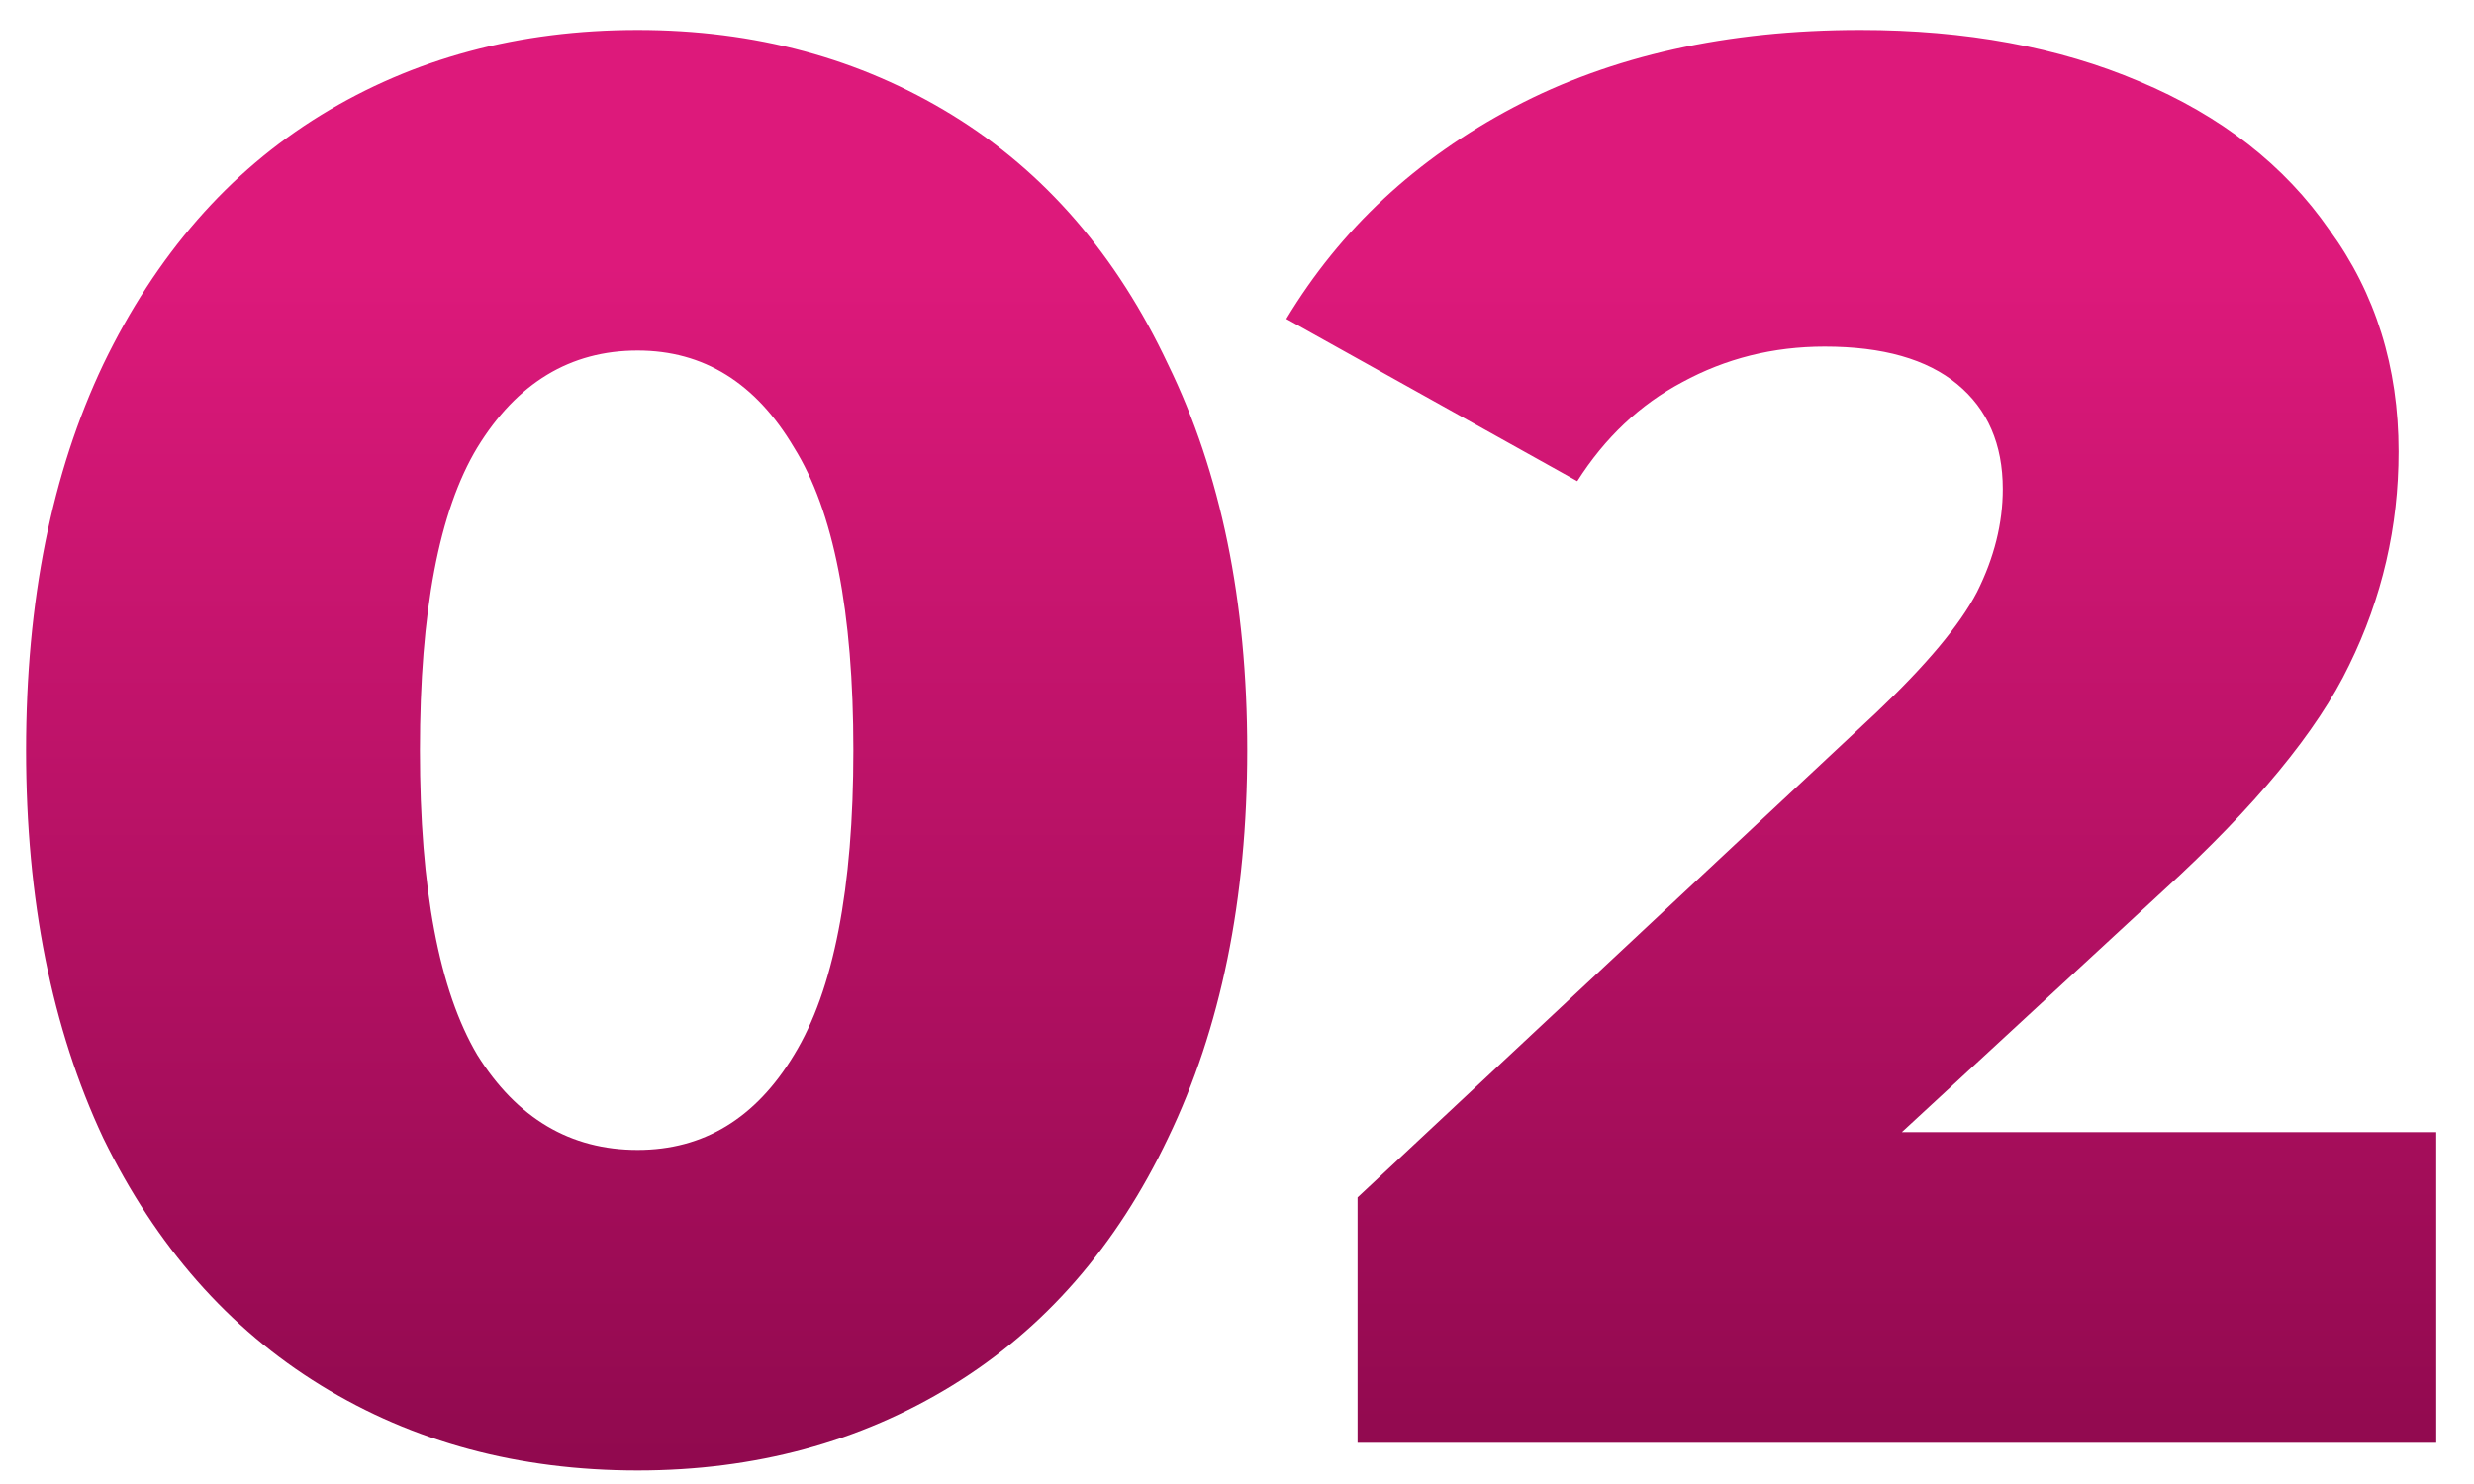 <?xml version="1.0" encoding="UTF-8"?> <svg xmlns="http://www.w3.org/2000/svg" width="60" height="36" viewBox="0 0 60 36" fill="none"> <path d="M15.464 35.672C12.584 35.672 10.024 34.984 7.784 33.608C5.544 32.232 3.784 30.232 2.504 27.608C1.256 24.952 0.632 21.816 0.632 18.2C0.632 14.584 1.256 11.464 2.504 8.84C3.784 6.184 5.544 4.168 7.784 2.792C10.024 1.416 12.584 0.728 15.464 0.728C18.312 0.728 20.856 1.416 23.096 2.792C25.336 4.168 27.08 6.184 28.328 8.84C29.608 11.464 30.248 14.584 30.248 18.2C30.248 21.816 29.608 24.952 28.328 27.608C27.08 30.232 25.336 32.232 23.096 33.608C20.856 34.984 18.312 35.672 15.464 35.672ZM15.464 27.896C17.064 27.896 18.328 27.128 19.256 25.592C20.216 24.024 20.696 21.56 20.696 18.2C20.696 14.84 20.216 12.392 19.256 10.856C18.328 9.288 17.064 8.504 15.464 8.504C13.832 8.504 12.536 9.288 11.576 10.856C10.648 12.392 10.184 14.84 10.184 18.2C10.184 21.56 10.648 24.024 11.576 25.592C12.536 27.128 13.832 27.896 15.464 27.896ZM59.084 27.464L59.084 35L32.924 35L32.924 29.048L45.5 17.288C46.716 16.136 47.532 15.16 47.948 14.36C48.364 13.528 48.572 12.696 48.572 11.864C48.572 10.776 48.204 9.928 47.468 9.32C46.732 8.712 45.66 8.408 44.252 8.408C43.004 8.408 41.852 8.696 40.796 9.272C39.772 9.816 38.924 10.616 38.252 11.672L31.196 7.736C32.508 5.56 34.348 3.848 36.716 2.6C39.084 1.352 41.884 0.728 45.116 0.728C47.676 0.728 49.932 1.144 51.884 1.976C53.868 2.808 55.404 4.008 56.492 5.576C57.612 7.112 58.172 8.904 58.172 10.952C58.172 12.776 57.772 14.504 56.972 16.136C56.204 17.736 54.7 19.56 52.46 21.608L46.124 27.464L59.084 27.464Z" fill="url(#paint0_linear_113_106)"></path> <defs> <linearGradient id="paint0_linear_113_106" x1="30" y1="-12" x2="30" y2="47" gradientUnits="userSpaceOnUse"> <stop offset="0.312" stop-color="#DD197B"></stop> <stop offset="1" stop-color="#72033D"></stop> </linearGradient> </defs> </svg> 